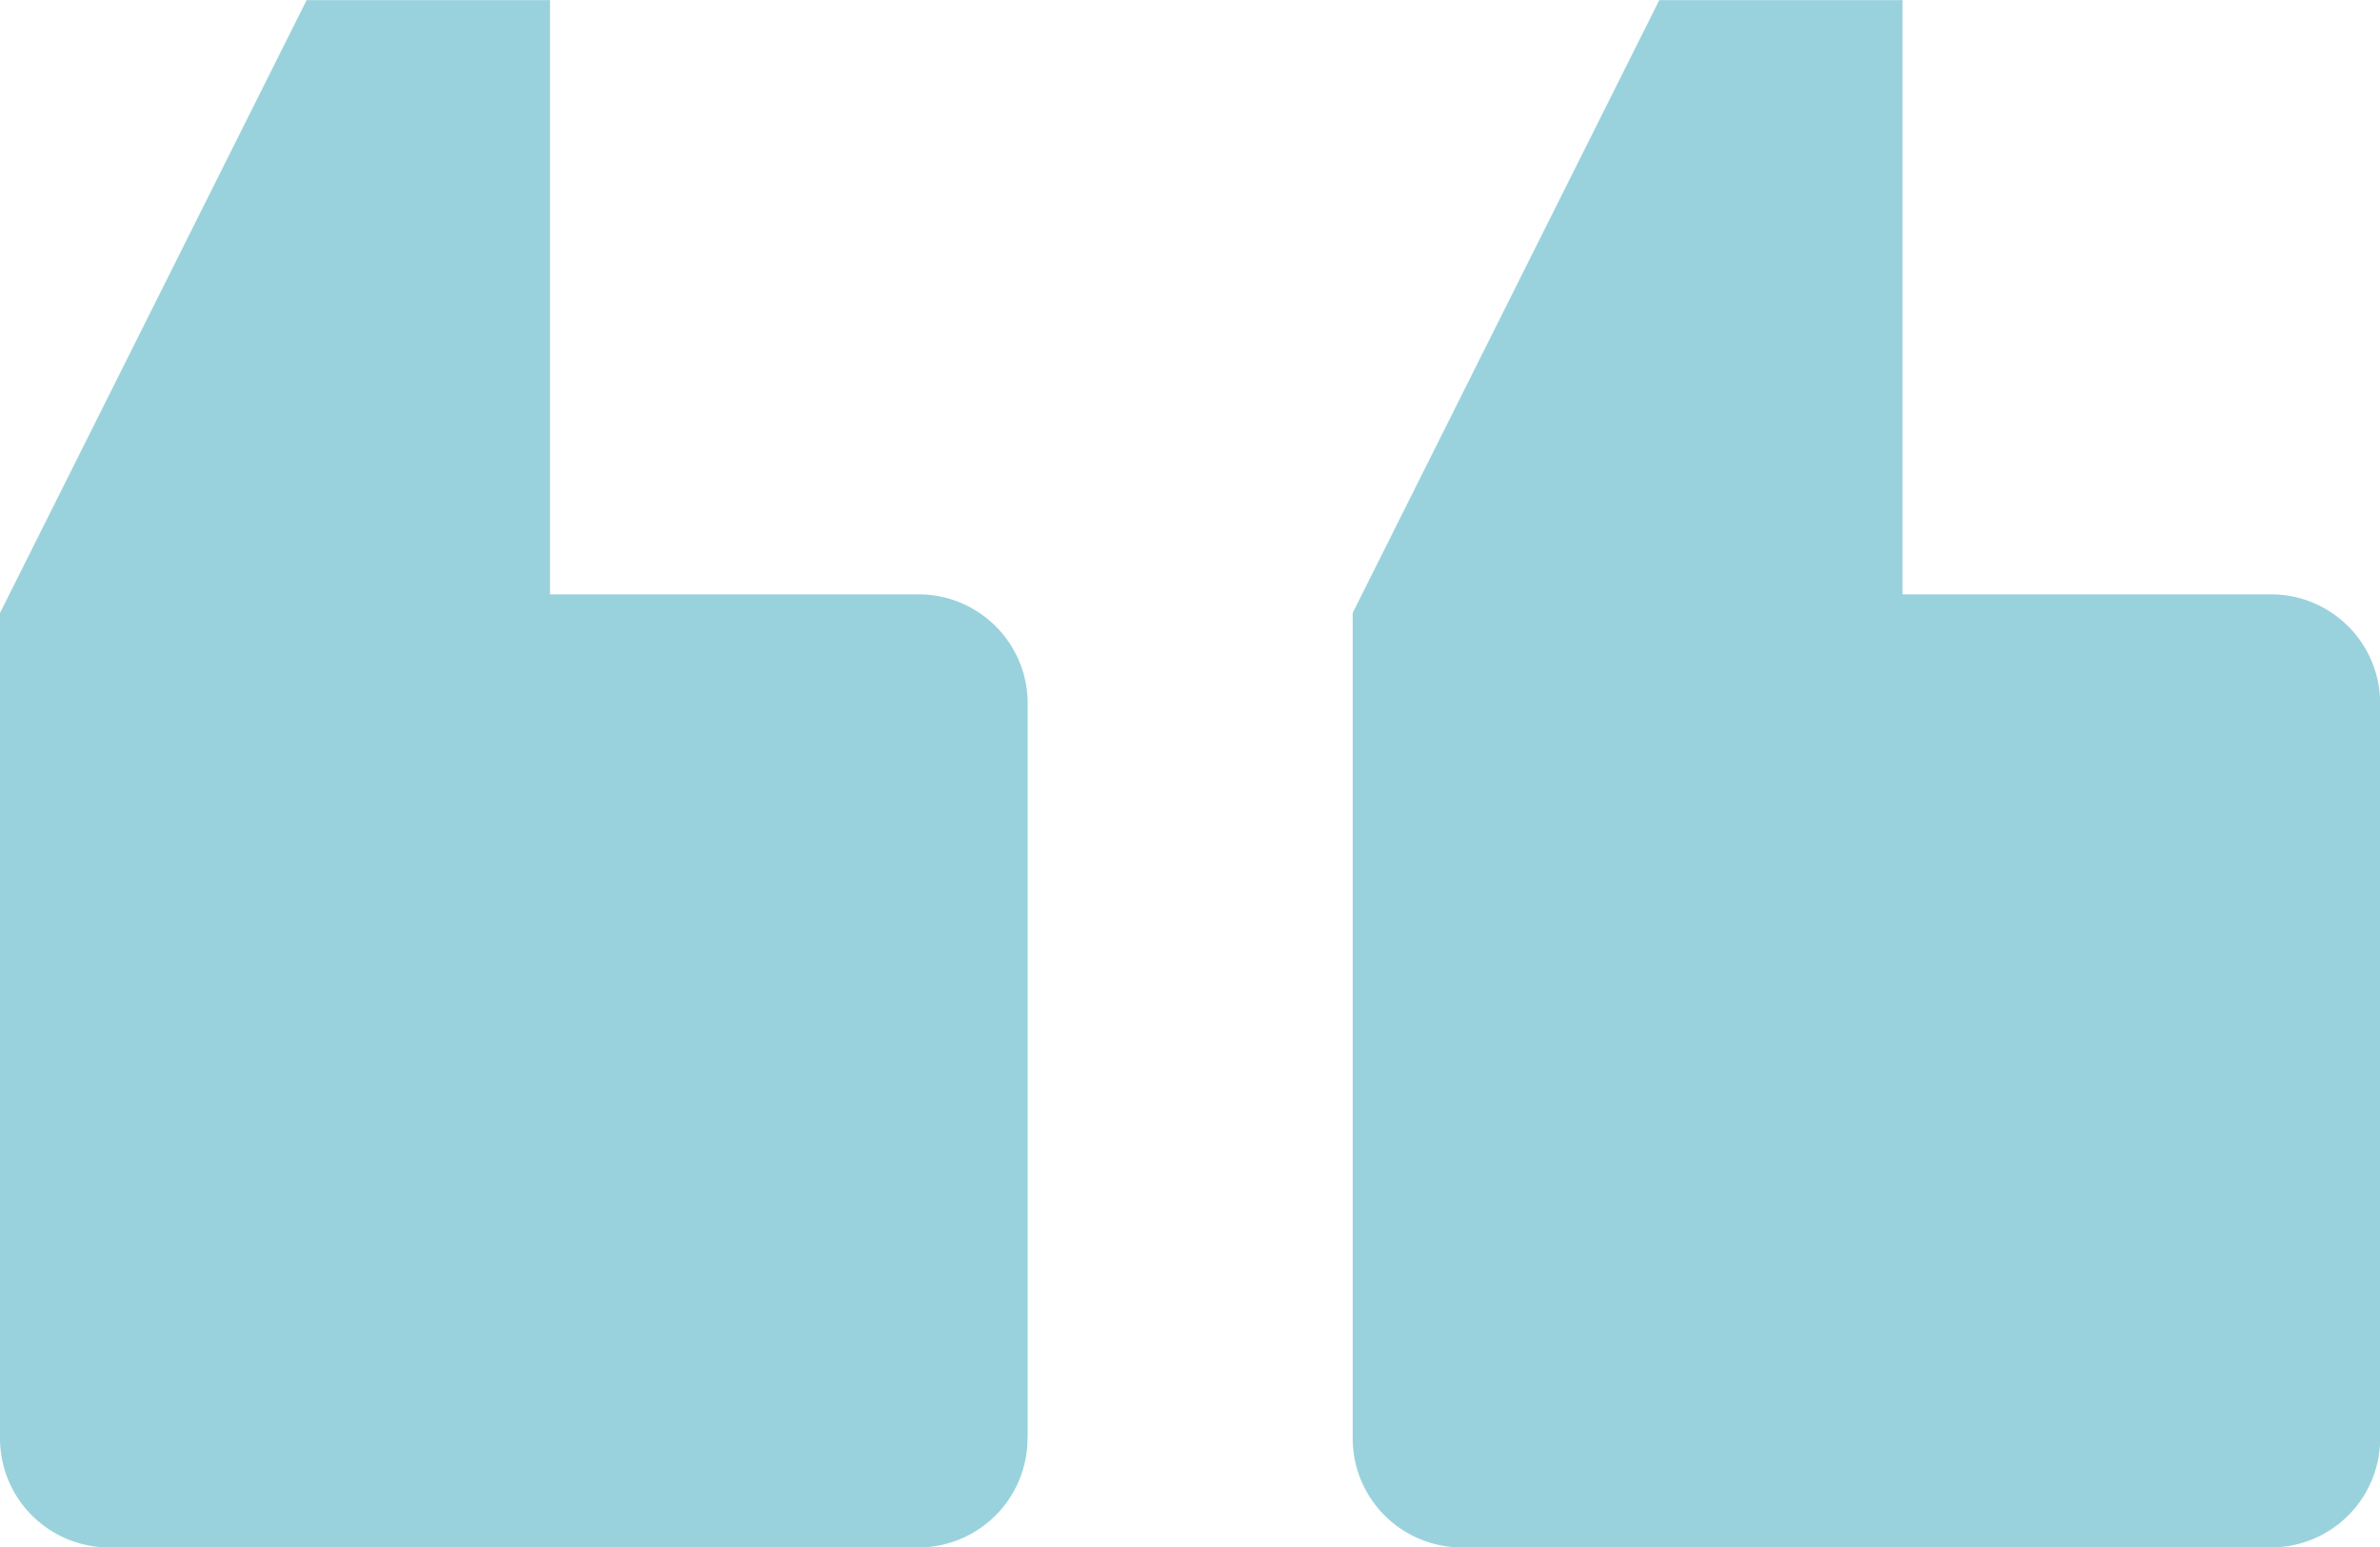<svg xmlns="http://www.w3.org/2000/svg" width="40" height="26" viewBox="0 0 40 26"><defs><style>.a{fill:#99d2dd;fill-rule:evenodd;}</style></defs><path class="a" d="M202.9,262.814V250.5a1.834,1.834,0,0,0-1.819-1.848h-6.209v-9.987h-4.088l-5.153,10.3v13.856a1.834,1.834,0,0,0,1.818,1.849h13.632a1.834,1.834,0,0,0,1.819-1.849Zm-22.731,0V250.5a1.834,1.834,0,0,0-1.819-1.848h-6.209v-9.987H168.05l-5.153,10.3v13.856a1.834,1.834,0,0,0,1.818,1.849h13.632a1.834,1.834,0,0,0,1.819-1.849Z" transform="translate(-162.897 -238.663)"/></svg>